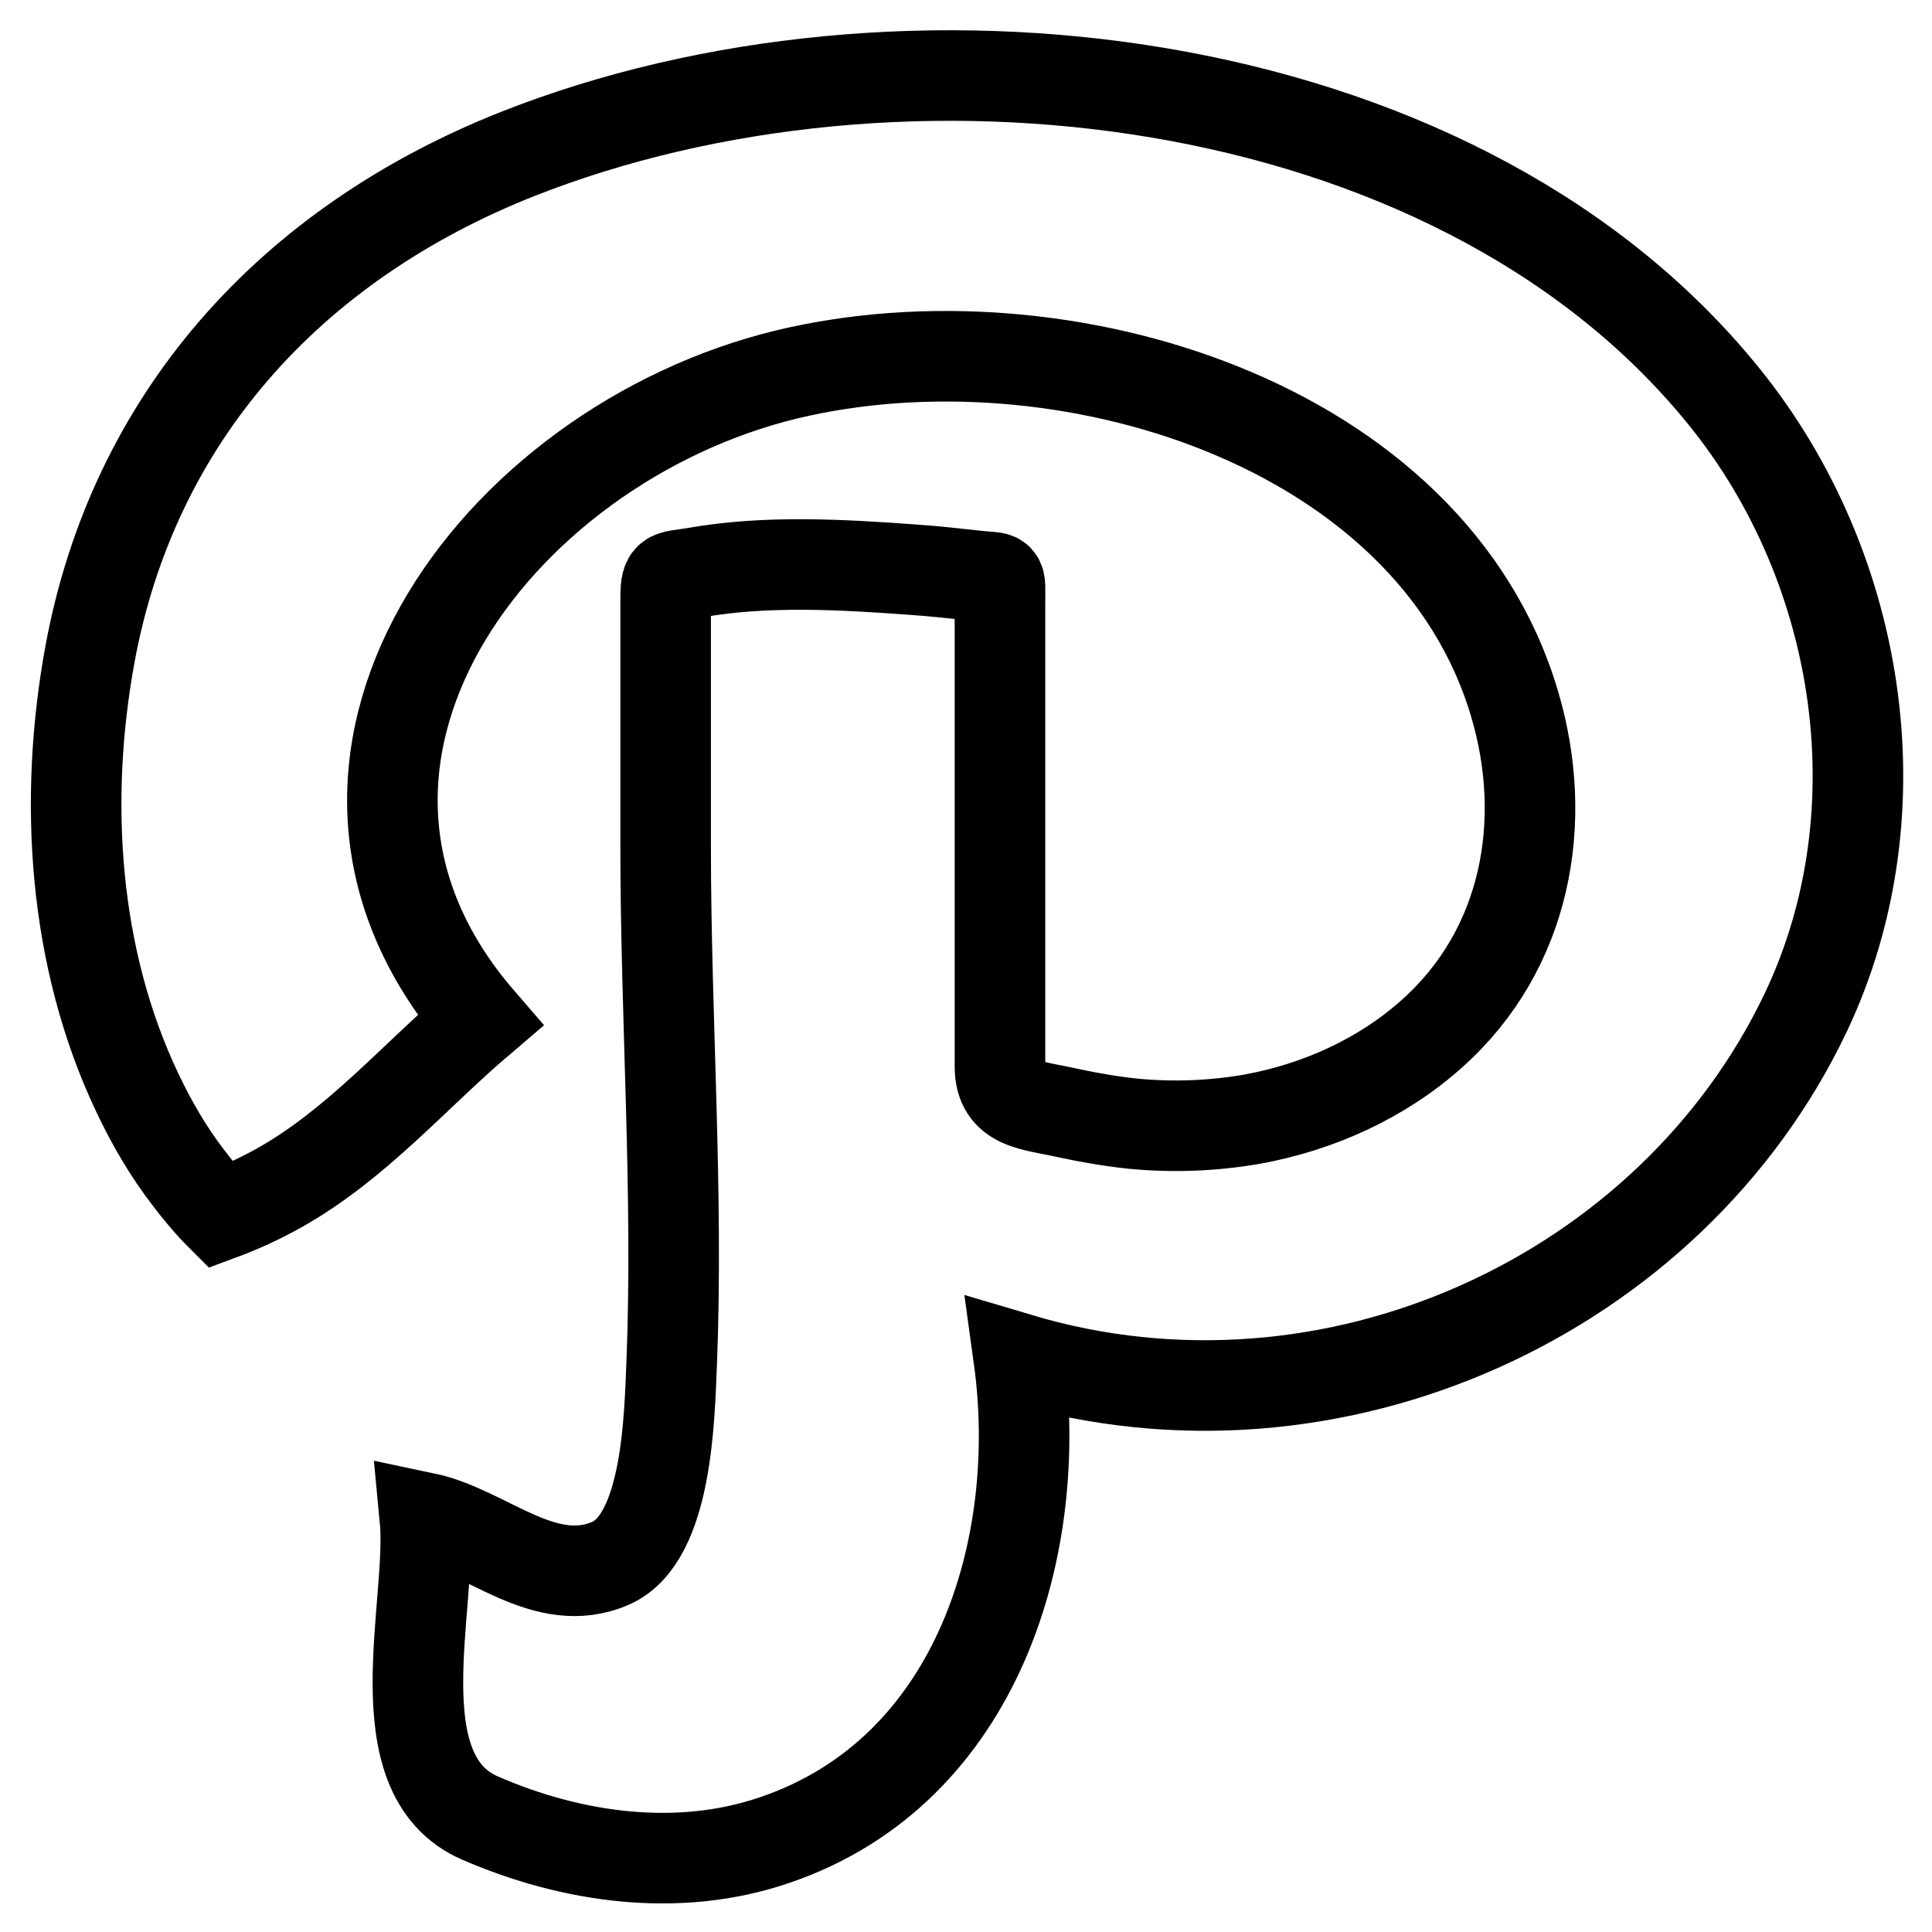 <?xml version="1.0" encoding="utf-8"?>
<!-- Svg Vector Icons : http://www.onlinewebfonts.com/icon -->
<!DOCTYPE svg PUBLIC "-//W3C//DTD SVG 1.1//EN" "http://www.w3.org/Graphics/SVG/1.1/DTD/svg11.dtd">
<svg version="1.1" xmlns="http://www.w3.org/2000/svg" xmlns:xlink="http://www.w3.org/1999/xlink" x="0px" y="0px" viewBox="0 0 256 256" enable-background="new 0 0 256 256" xml:space="preserve">
<g><g><path stroke-width="12" fill-opacity="0" stroke="#000000"  id="Path" d="M68.6,20.4c-30.3,12-51,35.2-56.7,66.4c-3.5,19.2-2.2,40.1,6.3,58c1.9,4,4.1,7.8,6.8,11.3c1.3,1.7,2.7,3.4,4.2,4.9c2.7-1,5.3-2.2,7.8-3.6c10.3-5.8,17.8-14.7,26.6-22.2c-29.4-34,1.8-76.2,40.7-85.6c36.3-8.7,85.4,6.4,96.4,43.7c4.6,15.5,1.6,32.5-11,43.7c-6.6,5.9-15,9.7-23.8,11.3c-5.2,0.9-10.5,1.1-15.7,0.6c-2.9-0.3-5.8-0.8-8.6-1.4c-4.8-1.1-9.1-1-9.1-6.2c0-13.6,0-27.2,0-40.8c0-6.8,0-13.6,0-20.4c0-4.2,0.4-3.4-3.1-3.8c-2.7-0.3-5.4-0.6-8.2-0.8c-9.6-0.7-19.7-1.3-29.2,0.4c-3.6,0.6-3.8,0-3.8,3.9c0,3.1,0,6.3,0,9.4c0,7.6,0,15.2,0,22.9c0,22.8,1.7,45.8,0.8,68.6c-0.3,6.8-0.5,23-8,26.4c-8.8,3.9-16.6-4.3-24.7-6c1.1,11.4-6,34,7.3,39.8c12.2,5.3,26.3,7.3,39.1,2.9c27-9.2,35.7-39.1,32.3-63.8c41.6,12.4,86.5-8.4,104.3-45.9c12.7-26.8,7.3-60-11.8-82.7C191.7,8.5,119.2,0.4,68.6,20.4z"/></g></g>
</svg>
